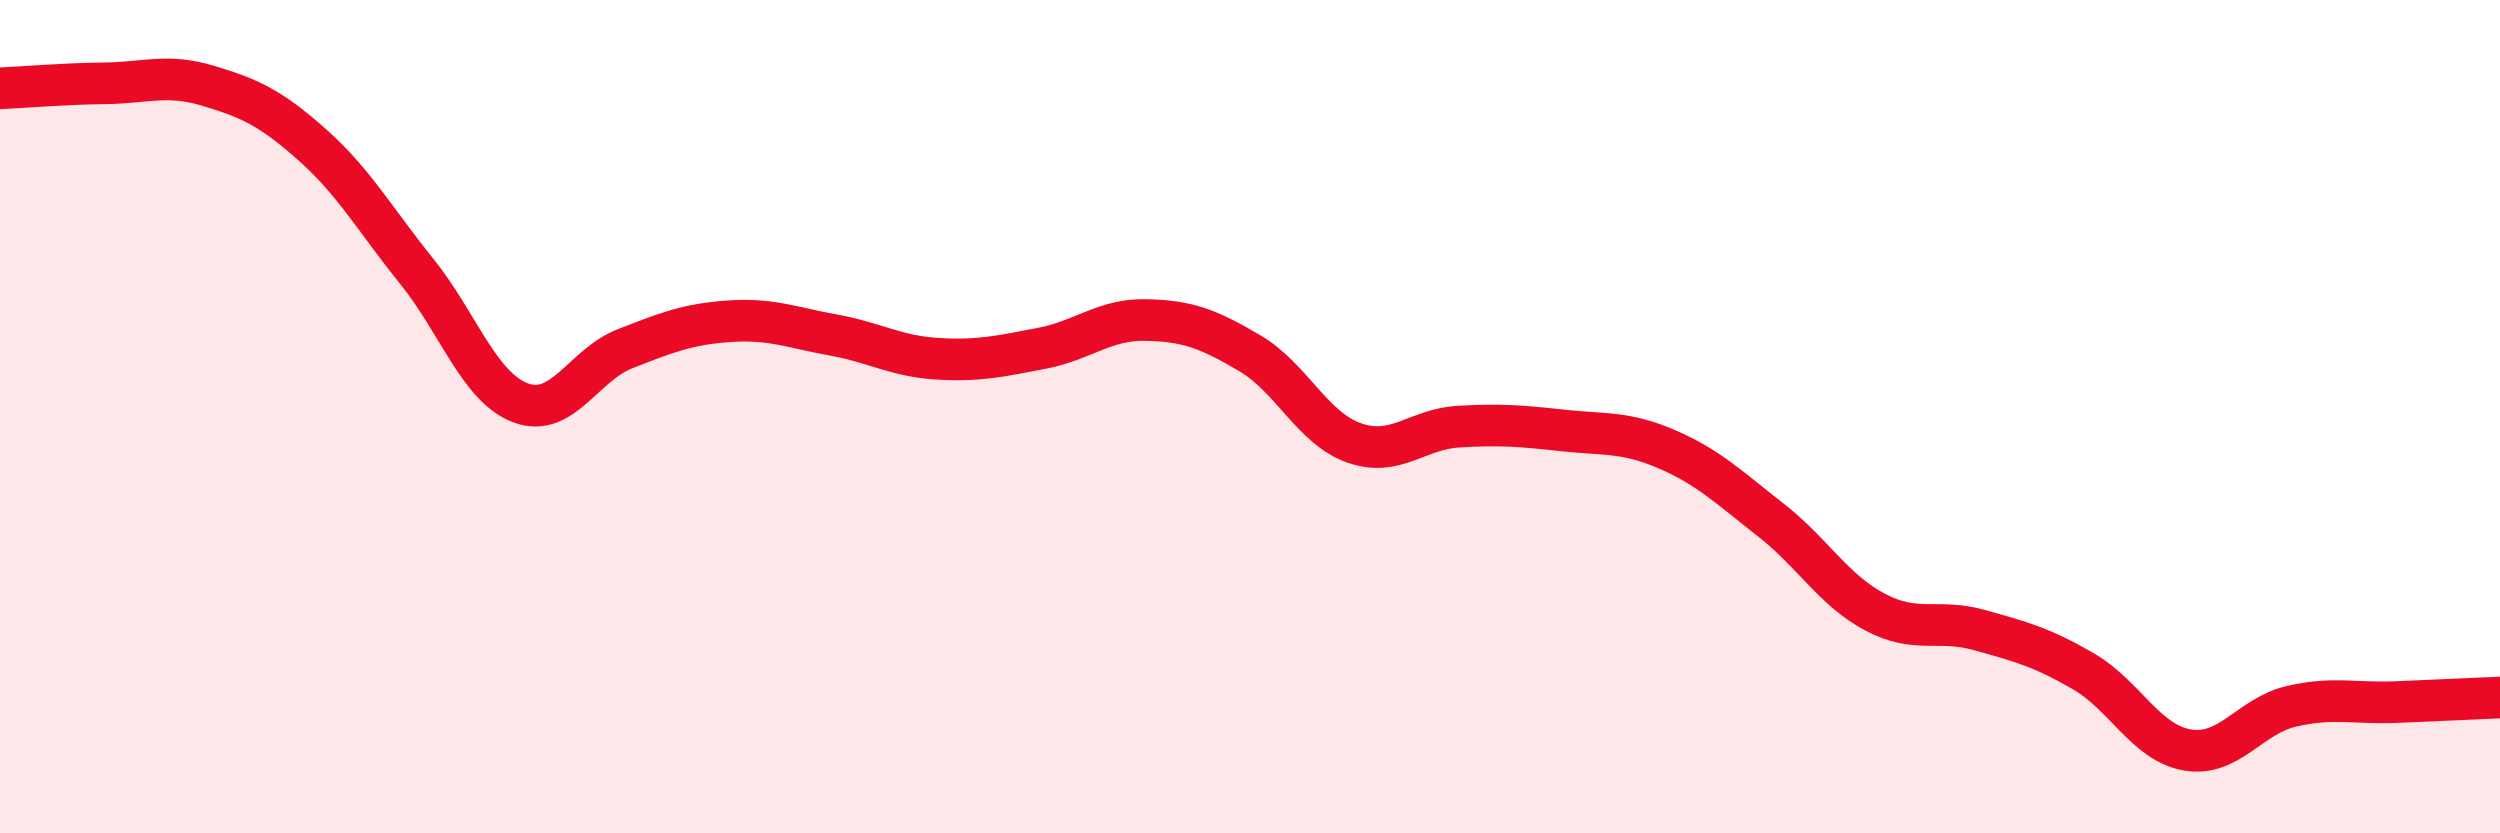 
    <svg width="60" height="20" viewBox="0 0 60 20" xmlns="http://www.w3.org/2000/svg">
      <path
        d="M 0,2.12 C 0.5,2.1 1.5,2.01 2.5,2 C 3.5,1.99 4,1.76 5,2.06 C 6,2.36 6.5,2.59 7.5,3.48 C 8.5,4.37 9,5.27 10,6.51 C 11,7.75 11.5,9.3 12.5,9.67 C 13.5,10.04 14,8.76 15,8.37 C 16,7.98 16.5,7.78 17.5,7.71 C 18.5,7.64 19,7.86 20,8.04 C 21,8.22 21.5,8.55 22.5,8.61 C 23.5,8.67 24,8.55 25,8.36 C 26,8.17 26.5,7.66 27.5,7.68 C 28.5,7.7 29,7.89 30,8.48 C 31,9.07 31.5,10.28 32.5,10.63 C 33.5,10.98 34,10.3 35,10.24 C 36,10.18 36.5,10.22 37.5,10.33 C 38.5,10.44 39,10.35 40,10.78 C 41,11.21 41.5,11.7 42.5,12.48 C 43.5,13.26 44,14.16 45,14.69 C 46,15.22 46.5,14.84 47.5,15.12 C 48.5,15.4 49,15.53 50,16.11 C 51,16.69 51.5,17.83 52.5,18 C 53.5,18.17 54,17.18 55,16.95 C 56,16.72 56.5,16.89 57.5,16.85 C 58.5,16.81 59.5,16.76 60,16.74L60 20L0 20Z"
        fill="#EB0A25"
        opacity="0.1"
        stroke-linecap="round"
        stroke-linejoin="round"
      />
      <path
        d="M 0,2.12 C 0.5,2.1 1.5,2.01 2.5,2 C 3.5,1.99 4,1.76 5,2.06 C 6,2.36 6.5,2.59 7.5,3.48 C 8.5,4.37 9,5.27 10,6.51 C 11,7.75 11.5,9.3 12.5,9.67 C 13.5,10.04 14,8.76 15,8.37 C 16,7.98 16.5,7.78 17.5,7.71 C 18.5,7.64 19,7.86 20,8.04 C 21,8.22 21.5,8.55 22.5,8.61 C 23.5,8.67 24,8.55 25,8.36 C 26,8.17 26.5,7.66 27.5,7.68 C 28.5,7.7 29,7.89 30,8.48 C 31,9.07 31.5,10.28 32.5,10.63 C 33.5,10.98 34,10.3 35,10.24 C 36,10.18 36.5,10.22 37.5,10.33 C 38.5,10.44 39,10.35 40,10.78 C 41,11.21 41.5,11.7 42.5,12.48 C 43.5,13.26 44,14.16 45,14.69 C 46,15.22 46.5,14.84 47.5,15.12 C 48.5,15.4 49,15.53 50,16.11 C 51,16.69 51.5,17.83 52.5,18 C 53.5,18.17 54,17.18 55,16.95 C 56,16.72 56.5,16.89 57.5,16.85 C 58.5,16.81 59.5,16.76 60,16.74"
        stroke="#EB0A25"
        stroke-width="1"
        fill="none"
        stroke-linecap="round"
        stroke-linejoin="round"
      />
    </svg>
  